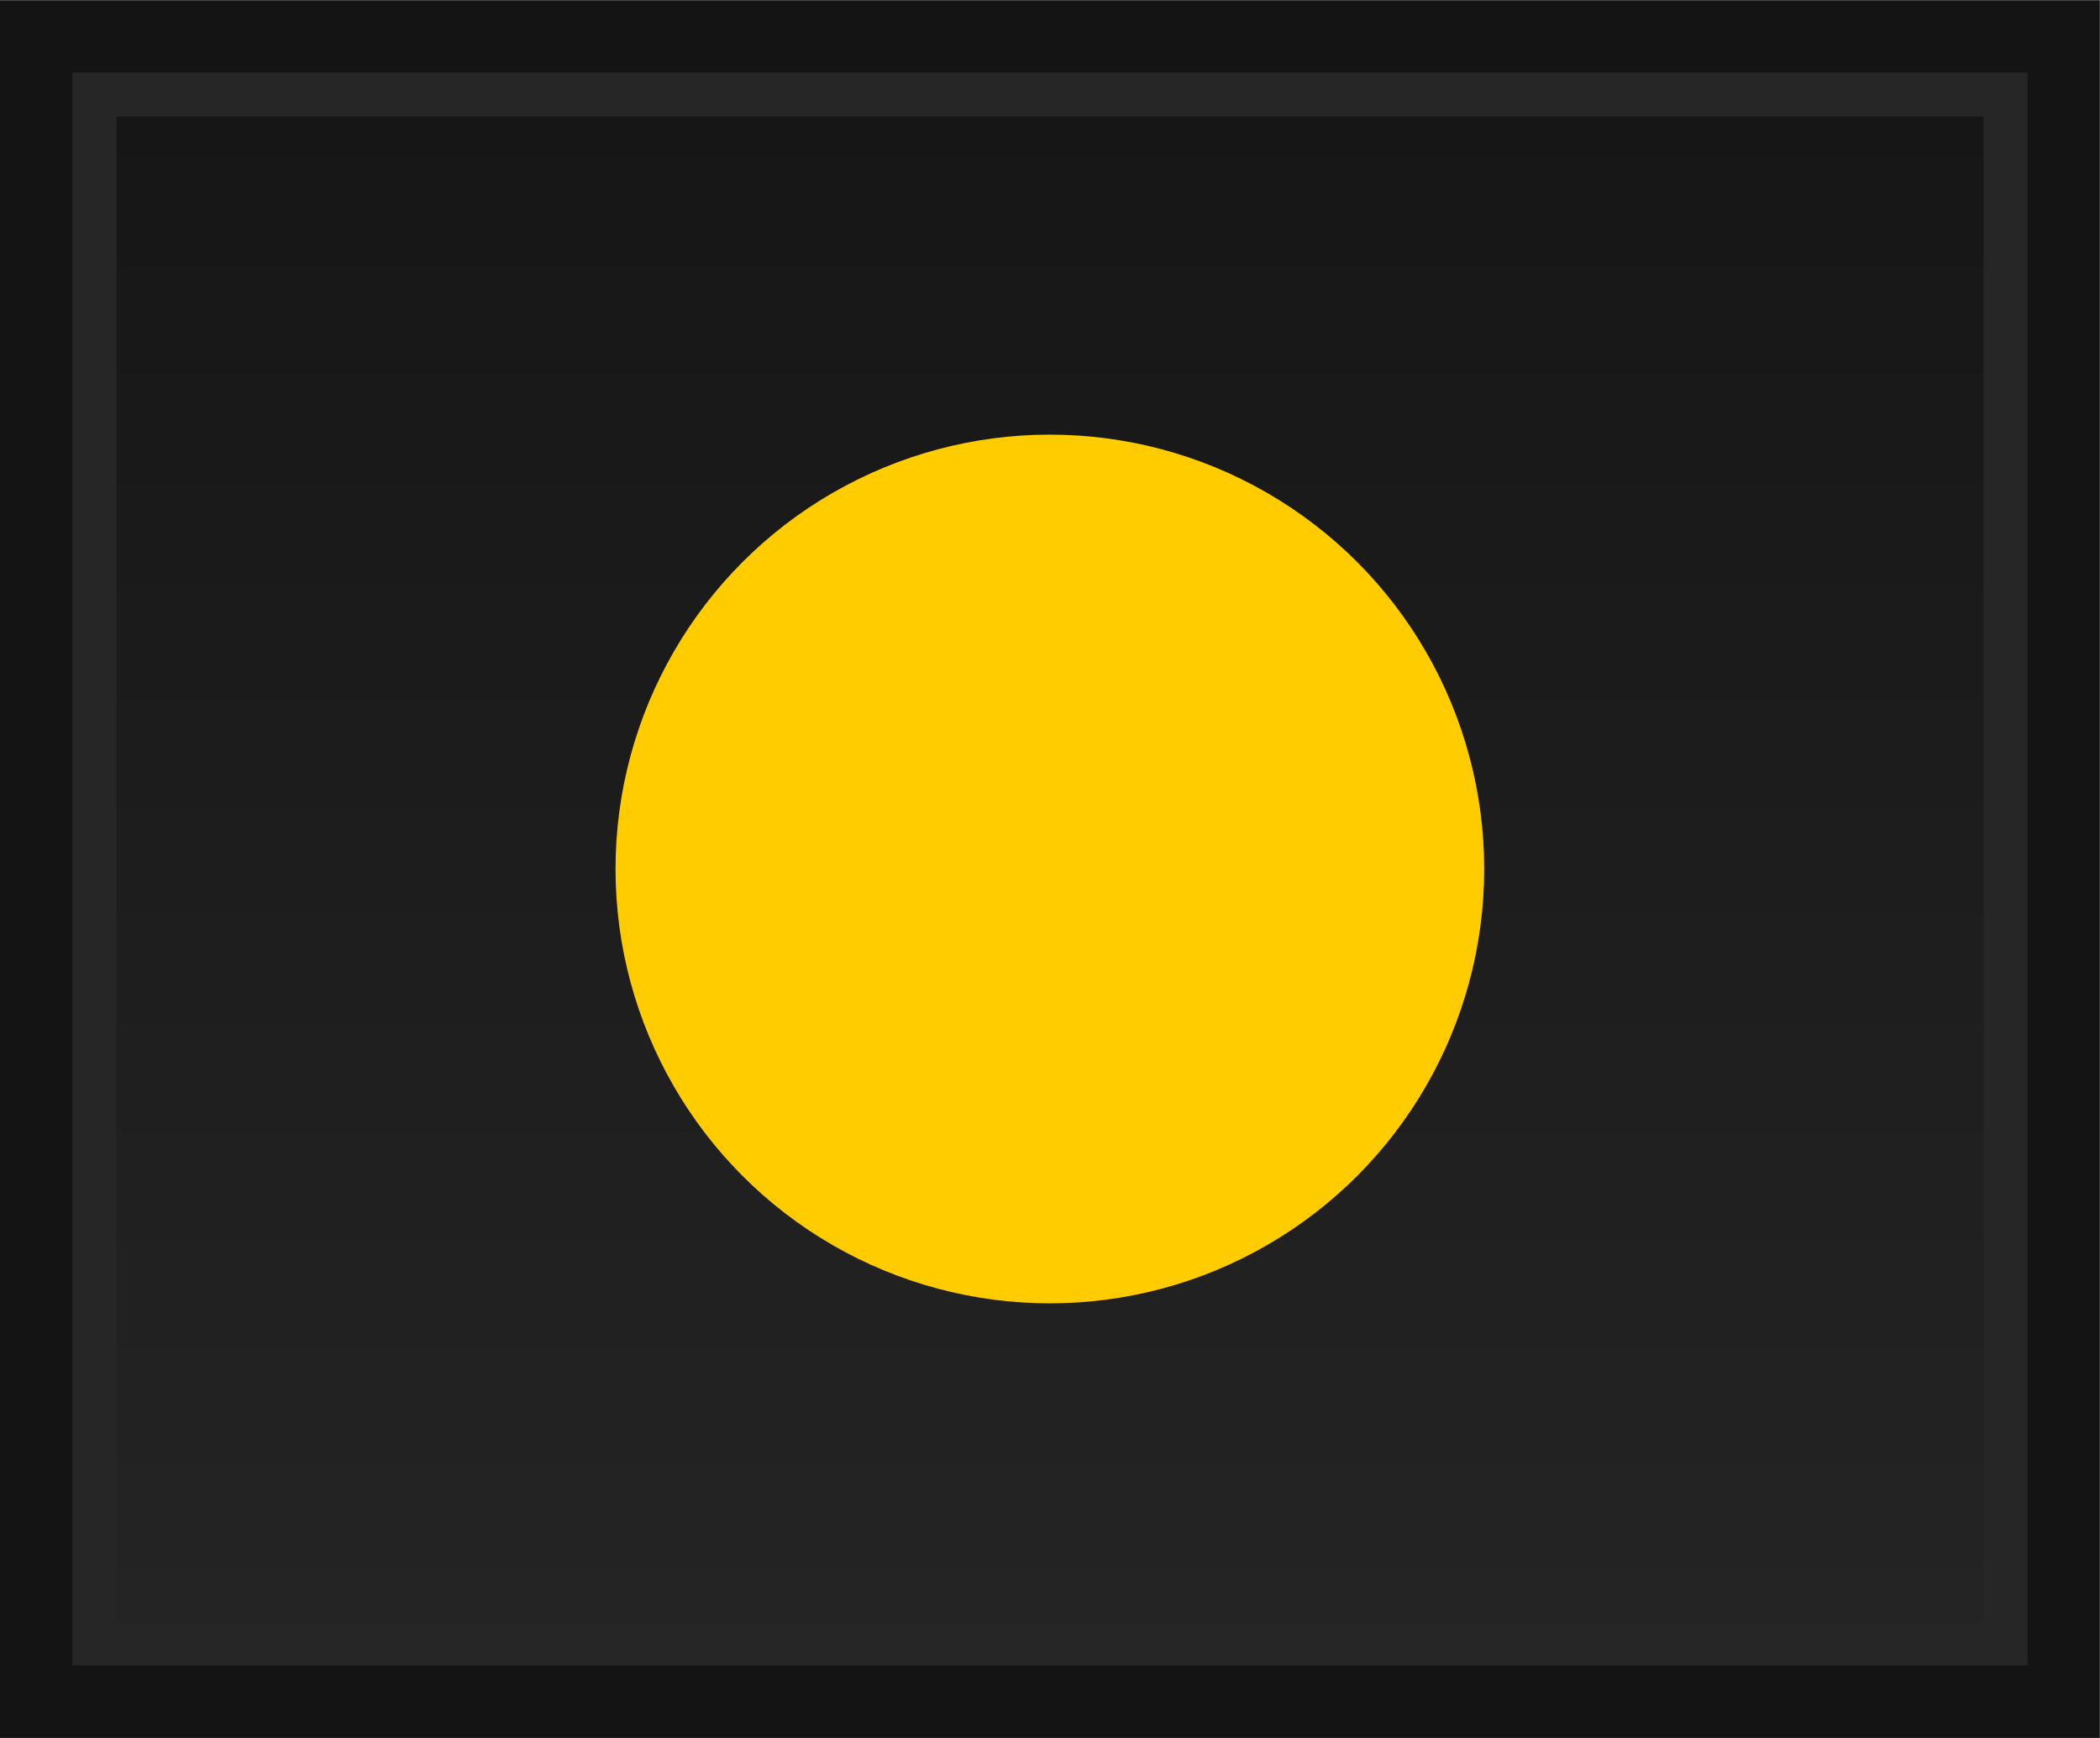 <?xml version="1.0" encoding="UTF-8" standalone="no"?>
<!-- Created with Inkscape (http://www.inkscape.org/) -->

<svg
   xmlns:dc="http://purl.org/dc/elements/1.1/"
   xmlns:cc="http://creativecommons.org/ns#"
   xmlns:rdf="http://www.w3.org/1999/02/22-rdf-syntax-ns#"
   xmlns:svg="http://www.w3.org/2000/svg"
   xmlns="http://www.w3.org/2000/svg"
   xmlns:xlink="http://www.w3.org/1999/xlink"
   xmlns:sodipodi="http://sodipodi.sourceforge.net/DTD/sodipodi-0.dtd"
   xmlns:inkscape="http://www.inkscape.org/namespaces/inkscape"
   width="29"
   height="24"
   viewBox="0 0 7.673 6.35"
   version="1.1"
   id="svg1601"
   inkscape:version="0.92.3 (2405546, 2018-03-11)"
   sodipodi:docname="loadmode_dn.svg"
   inkscape:export-filename="/home/olaf/src/cinelerra-gg/cin5/cinelerra-5.1/plugins/theme_neophyte/data/loadmode_dn.png"
   inkscape:export-xdpi="96"
   inkscape:export-ydpi="96">
  <defs
     id="defs1595">
    <linearGradient
       id="linearGradient1861">
      <stop
         id="stop1857"
         offset="0"
         style="stop-color:#252525;stop-opacity:1" />
      <stop
         id="stop1859"
         offset="1"
         style="stop-color:#151515;stop-opacity:1" />
    </linearGradient>
    <linearGradient
       inkscape:collect="always"
       xlink:href="#linearGradient1861"
       id="linearGradient1811-8-43-32-9"
       x1="44.737"
       y1="1.008"
       x2="44.737"
       y2="18.729"
       gradientUnits="userSpaceOnUse"
       gradientTransform="matrix(0.284,0,0,0.357,290.886,-19.721)" />
  </defs>
  <sodipodi:namedview
     id="base"
     pagecolor="#ffffff"
     bordercolor="#666666"
     borderopacity="1.0"
     inkscape:pageopacity="0.0"
     inkscape:pageshadow="2"
     inkscape:zoom="14.80464"
     inkscape:cx="36.903356"
     inkscape:cy="22.661814"
     inkscape:document-units="px"
     inkscape:current-layer="layer1"
     showgrid="false"
     inkscape:showpageshadow="false"
     units="px" />
  <g
     inkscape:label="Ebene 1"
     inkscape:groupmode="layer"
     id="layer1"
     transform="translate(0,-290.65)">
    <g
       transform="translate(307.545,277.599)"
       id="g989">
      <rect
         transform="scale(-1)"
         y="-19.259"
         x="300.015"
         height="6.065"
         width="7.388"
         id="rect3597-9-1-69-3"
         style="fill:url(#linearGradient1811-8-43-32-9);fill-opacity:1;stroke:#141414;stroke-width:0.285;stroke-miterlimit:4;stroke-dasharray:none;stroke-opacity:1" />
      <rect
         transform="scale(-1)"
         style="fill:none;fill-opacity:1;stroke:#262626;stroke-width:0.161;stroke-miterlimit:4;stroke-dasharray:none;stroke-opacity:1"
         id="rect3597-5-7-9-4-8-9-8-3-8-3"
         width="6.983"
         height="5.66"
         x="300.217"
         y="-19.056" />
      <circle
         r="1.587"
         cy="16.226"
         cx="-303.709"
         id="path1478-9-8"
         style="display:inline;opacity:1;fill:#ffcc00;fill-opacity:1;fill-rule:evenodd;stroke:none;stroke-width:0.053;stroke-linejoin:miter;stroke-miterlimit:4;stroke-dasharray:none;stroke-dashoffset:0;stroke-opacity:1" />
    </g>
  </g>
</svg>
